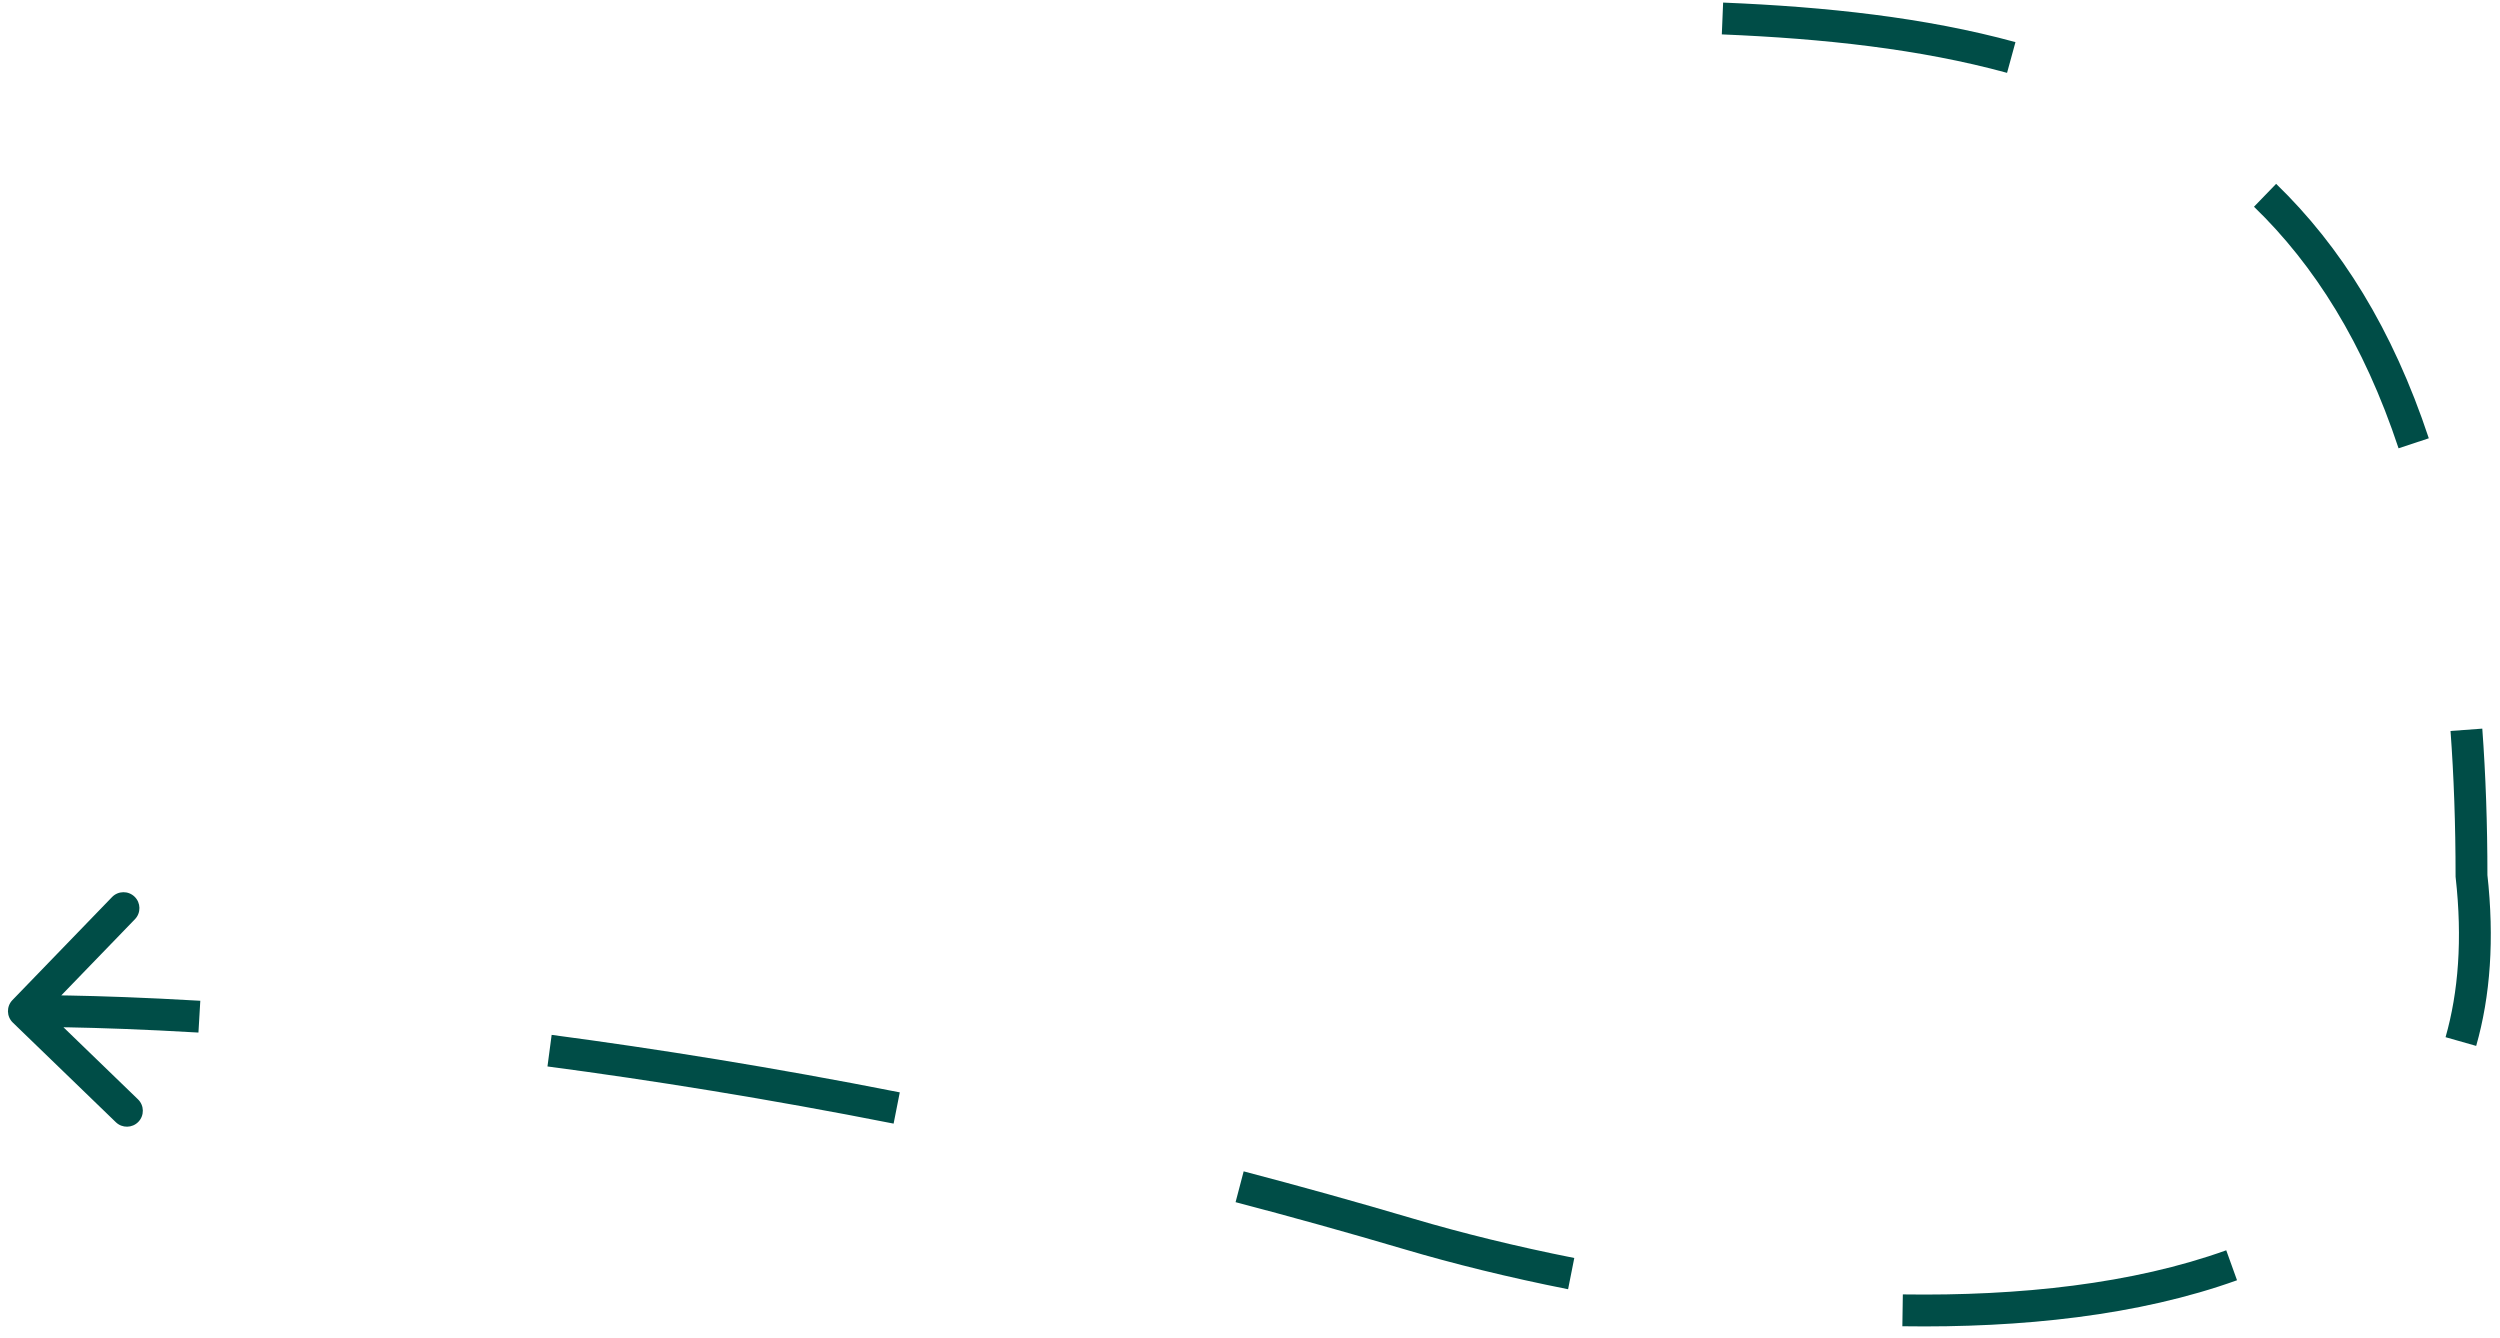 <?xml version="1.0" encoding="UTF-8"?> <svg xmlns="http://www.w3.org/2000/svg" width="157" height="84" viewBox="0 0 157 84" fill="none"><path d="M88.5 77.5L88.784 76.541L88.784 76.541L88.5 77.5ZM0.781 62.805C0.397 63.202 0.408 63.835 0.805 64.219L7.275 70.475C7.672 70.859 8.305 70.849 8.689 70.452C9.073 70.055 9.062 69.422 8.665 69.038L2.914 63.477L8.475 57.726C8.859 57.328 8.848 56.696 8.451 56.312C8.054 55.928 7.421 55.938 7.037 56.335L0.781 62.805ZM155.21 55H154.21V55.056L154.216 55.111L155.21 55ZM1.5 63.5C1.517 64.5 1.517 64.5 1.517 64.5C1.517 64.5 1.517 64.5 1.517 64.5C1.517 64.5 1.517 64.5 1.517 64.5C1.517 64.5 1.518 64.5 1.519 64.5C1.52 64.5 1.523 64.5 1.526 64.5C1.533 64.5 1.544 64.5 1.559 64.499C1.588 64.499 1.633 64.499 1.693 64.498C1.812 64.497 1.991 64.496 2.23 64.496C2.706 64.496 3.416 64.501 4.346 64.518C6.207 64.553 8.949 64.639 12.462 64.845L12.579 62.848C9.038 62.641 6.27 62.554 4.384 62.519C3.441 62.501 2.718 62.496 2.23 62.496C1.986 62.496 1.801 62.497 1.676 62.498C1.613 62.499 1.566 62.499 1.534 62.5C1.518 62.5 1.505 62.5 1.497 62.5C1.493 62.5 1.489 62.5 1.487 62.5C1.486 62.5 1.485 62.5 1.484 62.5C1.484 62.5 1.484 62.5 1.484 62.5C1.484 62.5 1.483 62.5 1.483 62.5C1.483 62.5 1.483 62.5 1.5 63.5ZM34.381 66.973C40.894 67.836 48.196 68.998 56.119 70.563L56.506 68.601C48.539 67.028 41.196 65.859 34.644 64.99L34.381 66.973ZM77.594 75.496C81.064 76.406 84.609 77.392 88.216 78.459L88.784 76.541C85.156 75.468 81.591 74.477 78.102 73.561L77.594 75.496ZM88.216 78.459C91.257 79.359 94.736 80.222 98.476 80.964L98.865 79.002C95.182 78.271 91.762 77.422 88.784 76.541L88.216 78.459ZM119.468 83.289C126.934 83.4 134.308 82.622 140.485 80.4L139.808 78.518C133.942 80.628 126.833 81.398 119.498 81.289L119.468 83.289ZM155.504 65.683C156.393 62.561 156.659 58.978 156.203 54.889L154.216 55.111C154.648 58.986 154.387 62.303 153.581 65.135L155.504 65.683ZM156.21 55C156.21 51.732 156.101 48.655 155.888 45.758L153.893 45.905C154.102 48.748 154.21 51.776 154.21 55H156.21ZM152.529 27.524C150.255 20.664 146.993 15.465 142.941 11.546L141.551 12.983C145.341 16.649 148.444 21.558 150.63 28.154L152.529 27.524ZM126.571 2.645C120.886 1.09 114.675 0.427 108.212 0.162L108.13 2.16C114.522 2.423 120.565 3.076 126.043 4.575L126.571 2.645ZM88.5 77.5L88.784 76.541L88.784 76.541L88.5 77.5ZM0.781 62.805C0.397 63.202 0.408 63.835 0.805 64.219L7.275 70.475C7.672 70.859 8.305 70.849 8.689 70.452C9.073 70.055 9.062 69.422 8.665 69.038L2.914 63.477L8.475 57.726C8.859 57.328 8.848 56.696 8.451 56.312C8.054 55.928 7.421 55.938 7.037 56.335L0.781 62.805ZM155.21 55H154.21V55.056L154.216 55.111L155.21 55ZM1.5 63.5C1.517 64.5 1.517 64.5 1.517 64.5C1.517 64.5 1.517 64.5 1.517 64.5C1.517 64.5 1.517 64.5 1.517 64.5C1.517 64.5 1.518 64.5 1.519 64.5C1.52 64.5 1.523 64.5 1.526 64.5C1.533 64.5 1.544 64.5 1.559 64.499C1.588 64.499 1.633 64.499 1.693 64.498C1.812 64.497 1.991 64.496 2.23 64.496C2.706 64.496 3.416 64.501 4.346 64.518C6.207 64.553 8.949 64.639 12.462 64.845L12.579 62.848C9.038 62.641 6.27 62.554 4.384 62.519C3.441 62.501 2.718 62.496 2.23 62.496C1.986 62.496 1.801 62.497 1.676 62.498C1.613 62.499 1.566 62.499 1.534 62.5C1.518 62.5 1.505 62.5 1.497 62.5C1.493 62.5 1.489 62.5 1.487 62.5C1.486 62.5 1.485 62.5 1.484 62.5C1.484 62.5 1.484 62.5 1.484 62.5C1.484 62.5 1.483 62.5 1.483 62.5C1.483 62.5 1.483 62.5 1.5 63.5ZM34.381 66.973C40.894 67.836 48.196 68.998 56.119 70.563L56.506 68.601C48.539 67.028 41.196 65.859 34.644 64.99L34.381 66.973ZM77.594 75.496C81.064 76.406 84.609 77.392 88.216 78.459L88.784 76.541C85.156 75.468 81.591 74.477 78.102 73.561L77.594 75.496ZM88.216 78.459C91.257 79.359 94.736 80.222 98.476 80.964L98.865 79.002C95.182 78.271 91.762 77.422 88.784 76.541L88.216 78.459ZM119.468 83.289C126.934 83.4 134.308 82.622 140.485 80.4L139.808 78.518C133.942 80.628 126.833 81.398 119.498 81.289L119.468 83.289ZM155.504 65.683C156.393 62.561 156.659 58.978 156.203 54.889L154.216 55.111C154.648 58.986 154.387 62.303 153.581 65.135L155.504 65.683ZM156.21 55C156.21 51.732 156.101 48.655 155.888 45.758L153.893 45.905C154.102 48.748 154.21 51.776 154.21 55H156.21ZM152.529 27.524C150.255 20.664 146.993 15.465 142.941 11.546L141.551 12.983C145.341 16.649 148.444 21.558 150.63 28.154L152.529 27.524ZM126.571 2.645C120.886 1.09 114.675 0.427 108.212 0.162L108.13 2.16C114.522 2.423 120.565 3.076 126.043 4.575L126.571 2.645Z" fill="#004D47"></path></svg> 